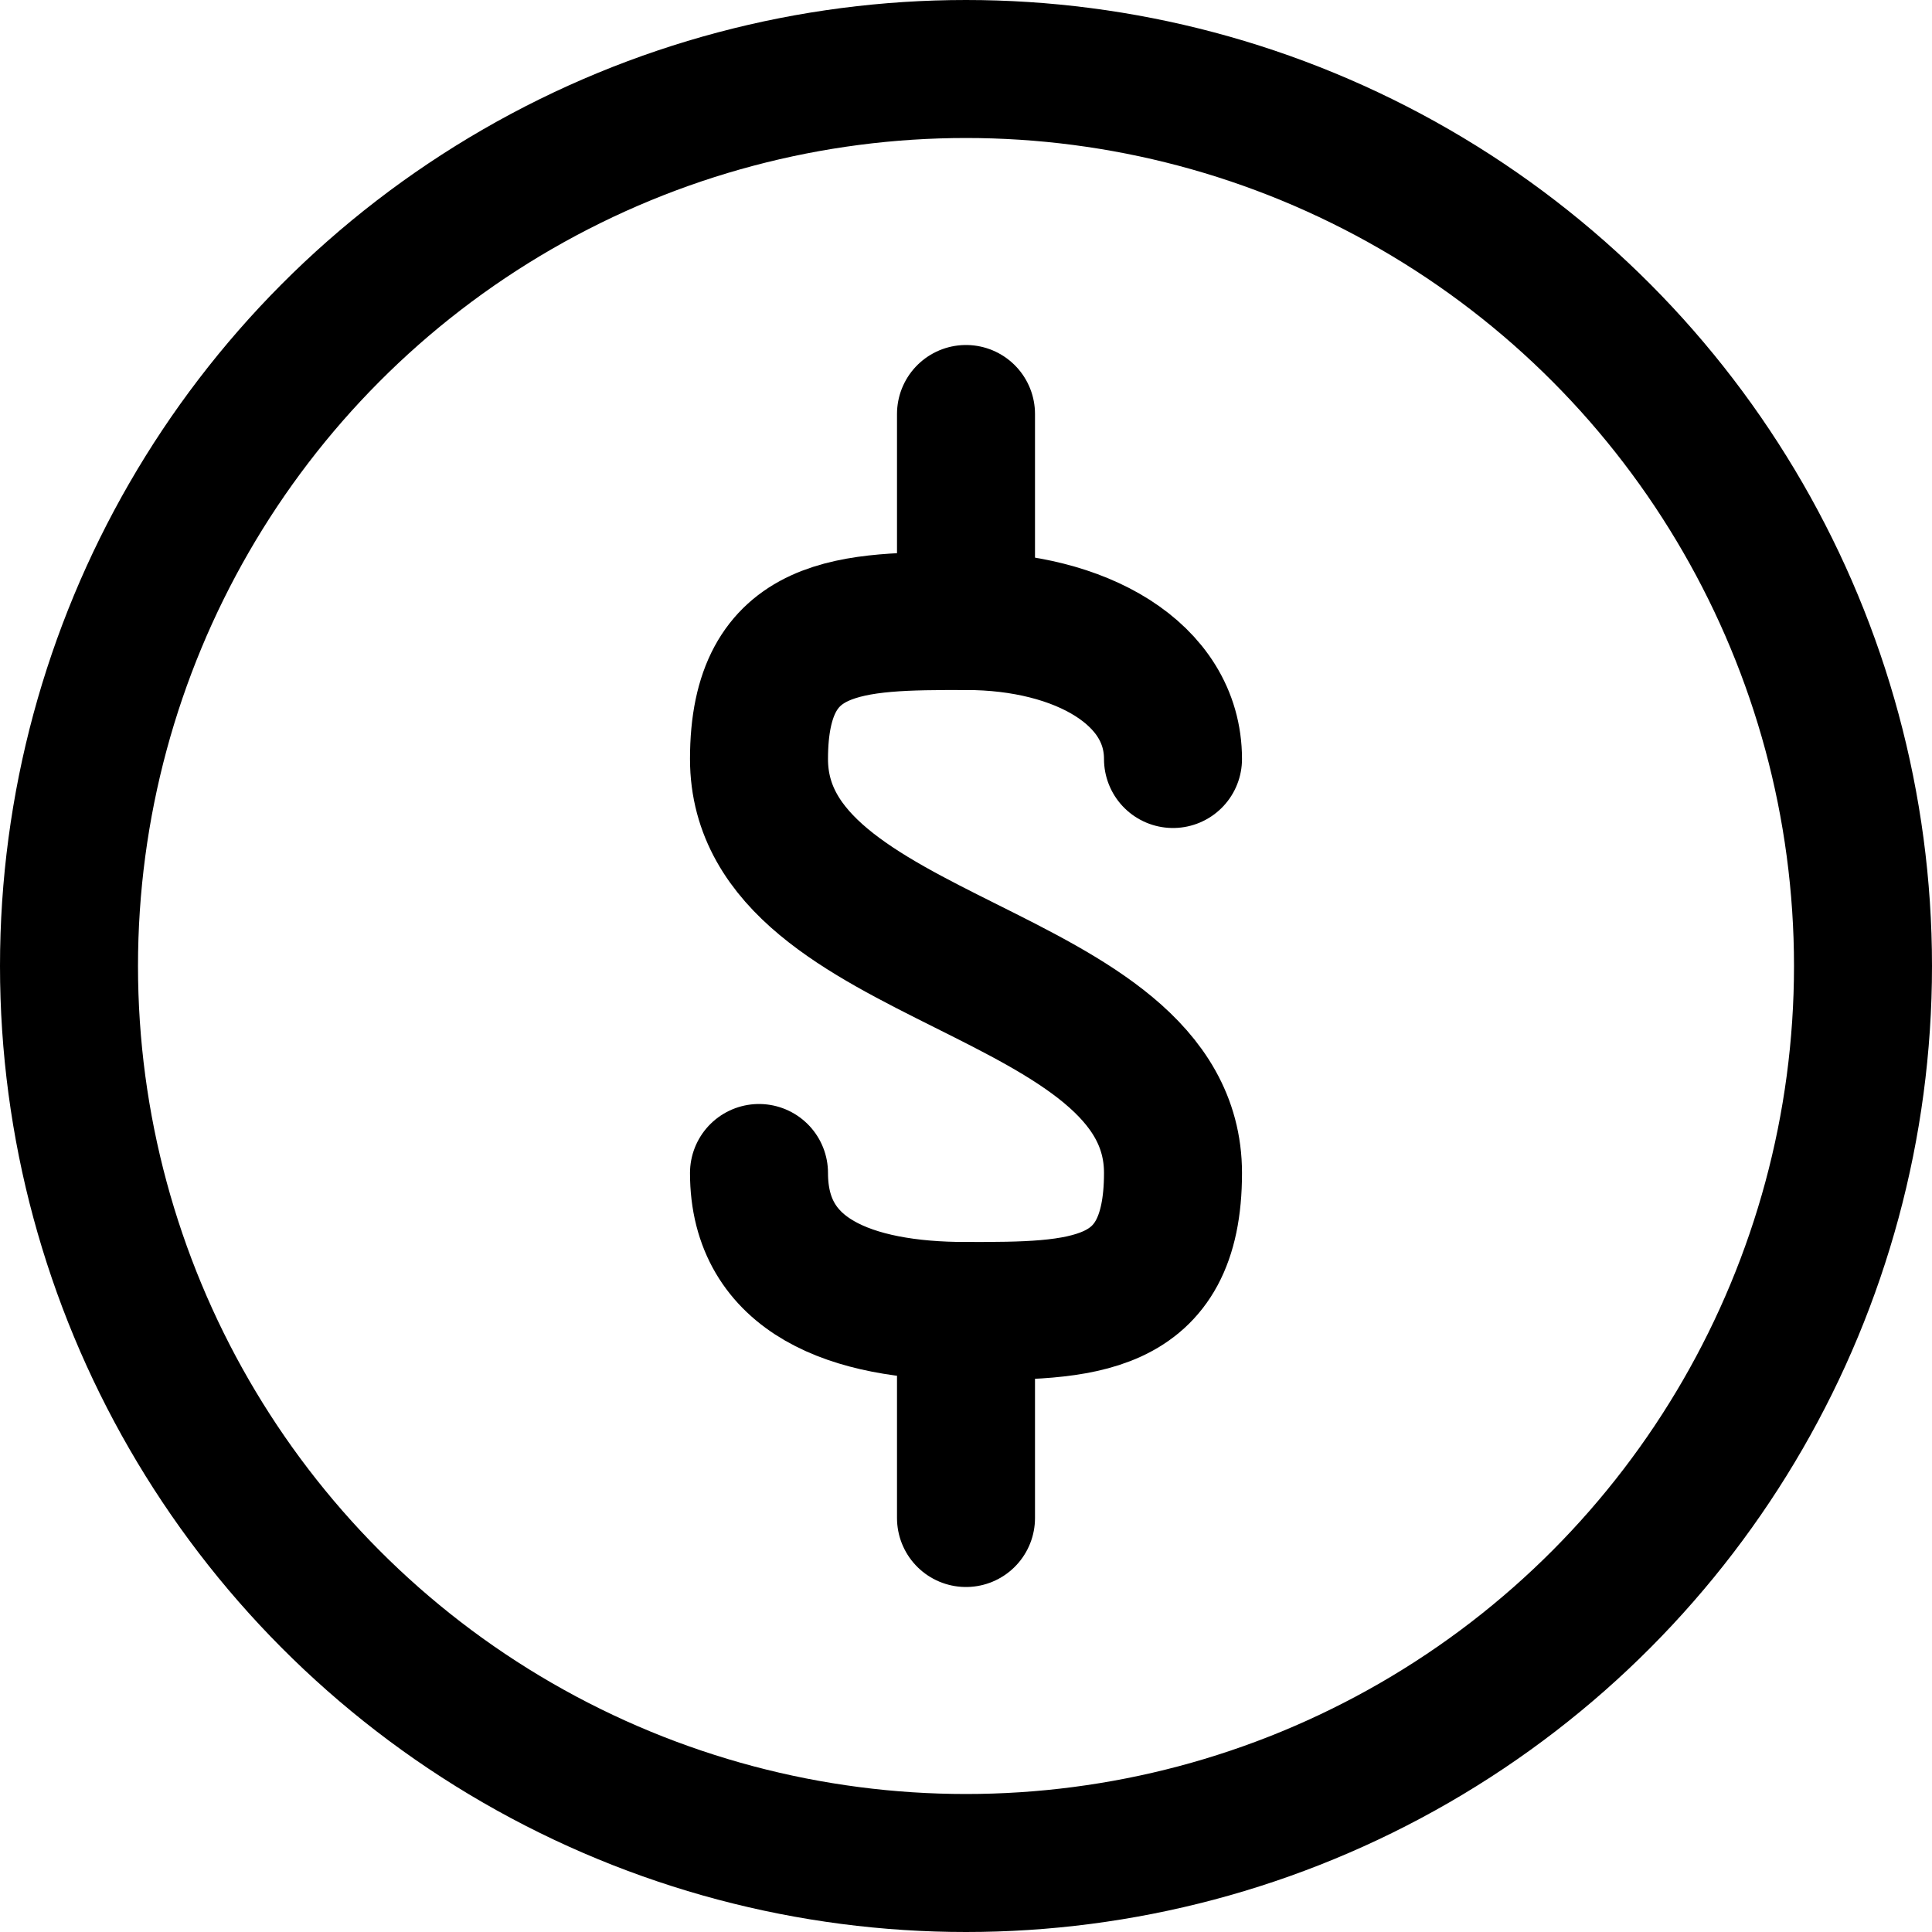 <svg xmlns="http://www.w3.org/2000/svg" viewBox="0 0 14 14">
  
<g transform="matrix(1,0,0,1,0,0)"><g>
    <line x1="7" y1="4.5" x2="7" y2="3" style="fill: none;stroke: #000000;stroke-linecap: round;stroke-linejoin: round"></line>
    <g>
      <path d="M5.5,8.5c0,.75.67,1,1.5,1s1.5,0,1.5-1c0-1.5-3-1.5-3-3,0-1,.67-1,1.5-1s1.5.38,1.5,1" style="fill: none;stroke: #000000;stroke-linecap: round;stroke-linejoin: round"></path>
      <line x1="7" y1="9.5" x2="7" y2="11" style="fill: none;stroke: #000000;stroke-linecap: round;stroke-linejoin: round"></line>
    </g>
    <circle cx="7" cy="7" r="6.5" style="fill: none;stroke: #000000;stroke-linecap: round;stroke-linejoin: round"></circle>
  </g></g></svg>